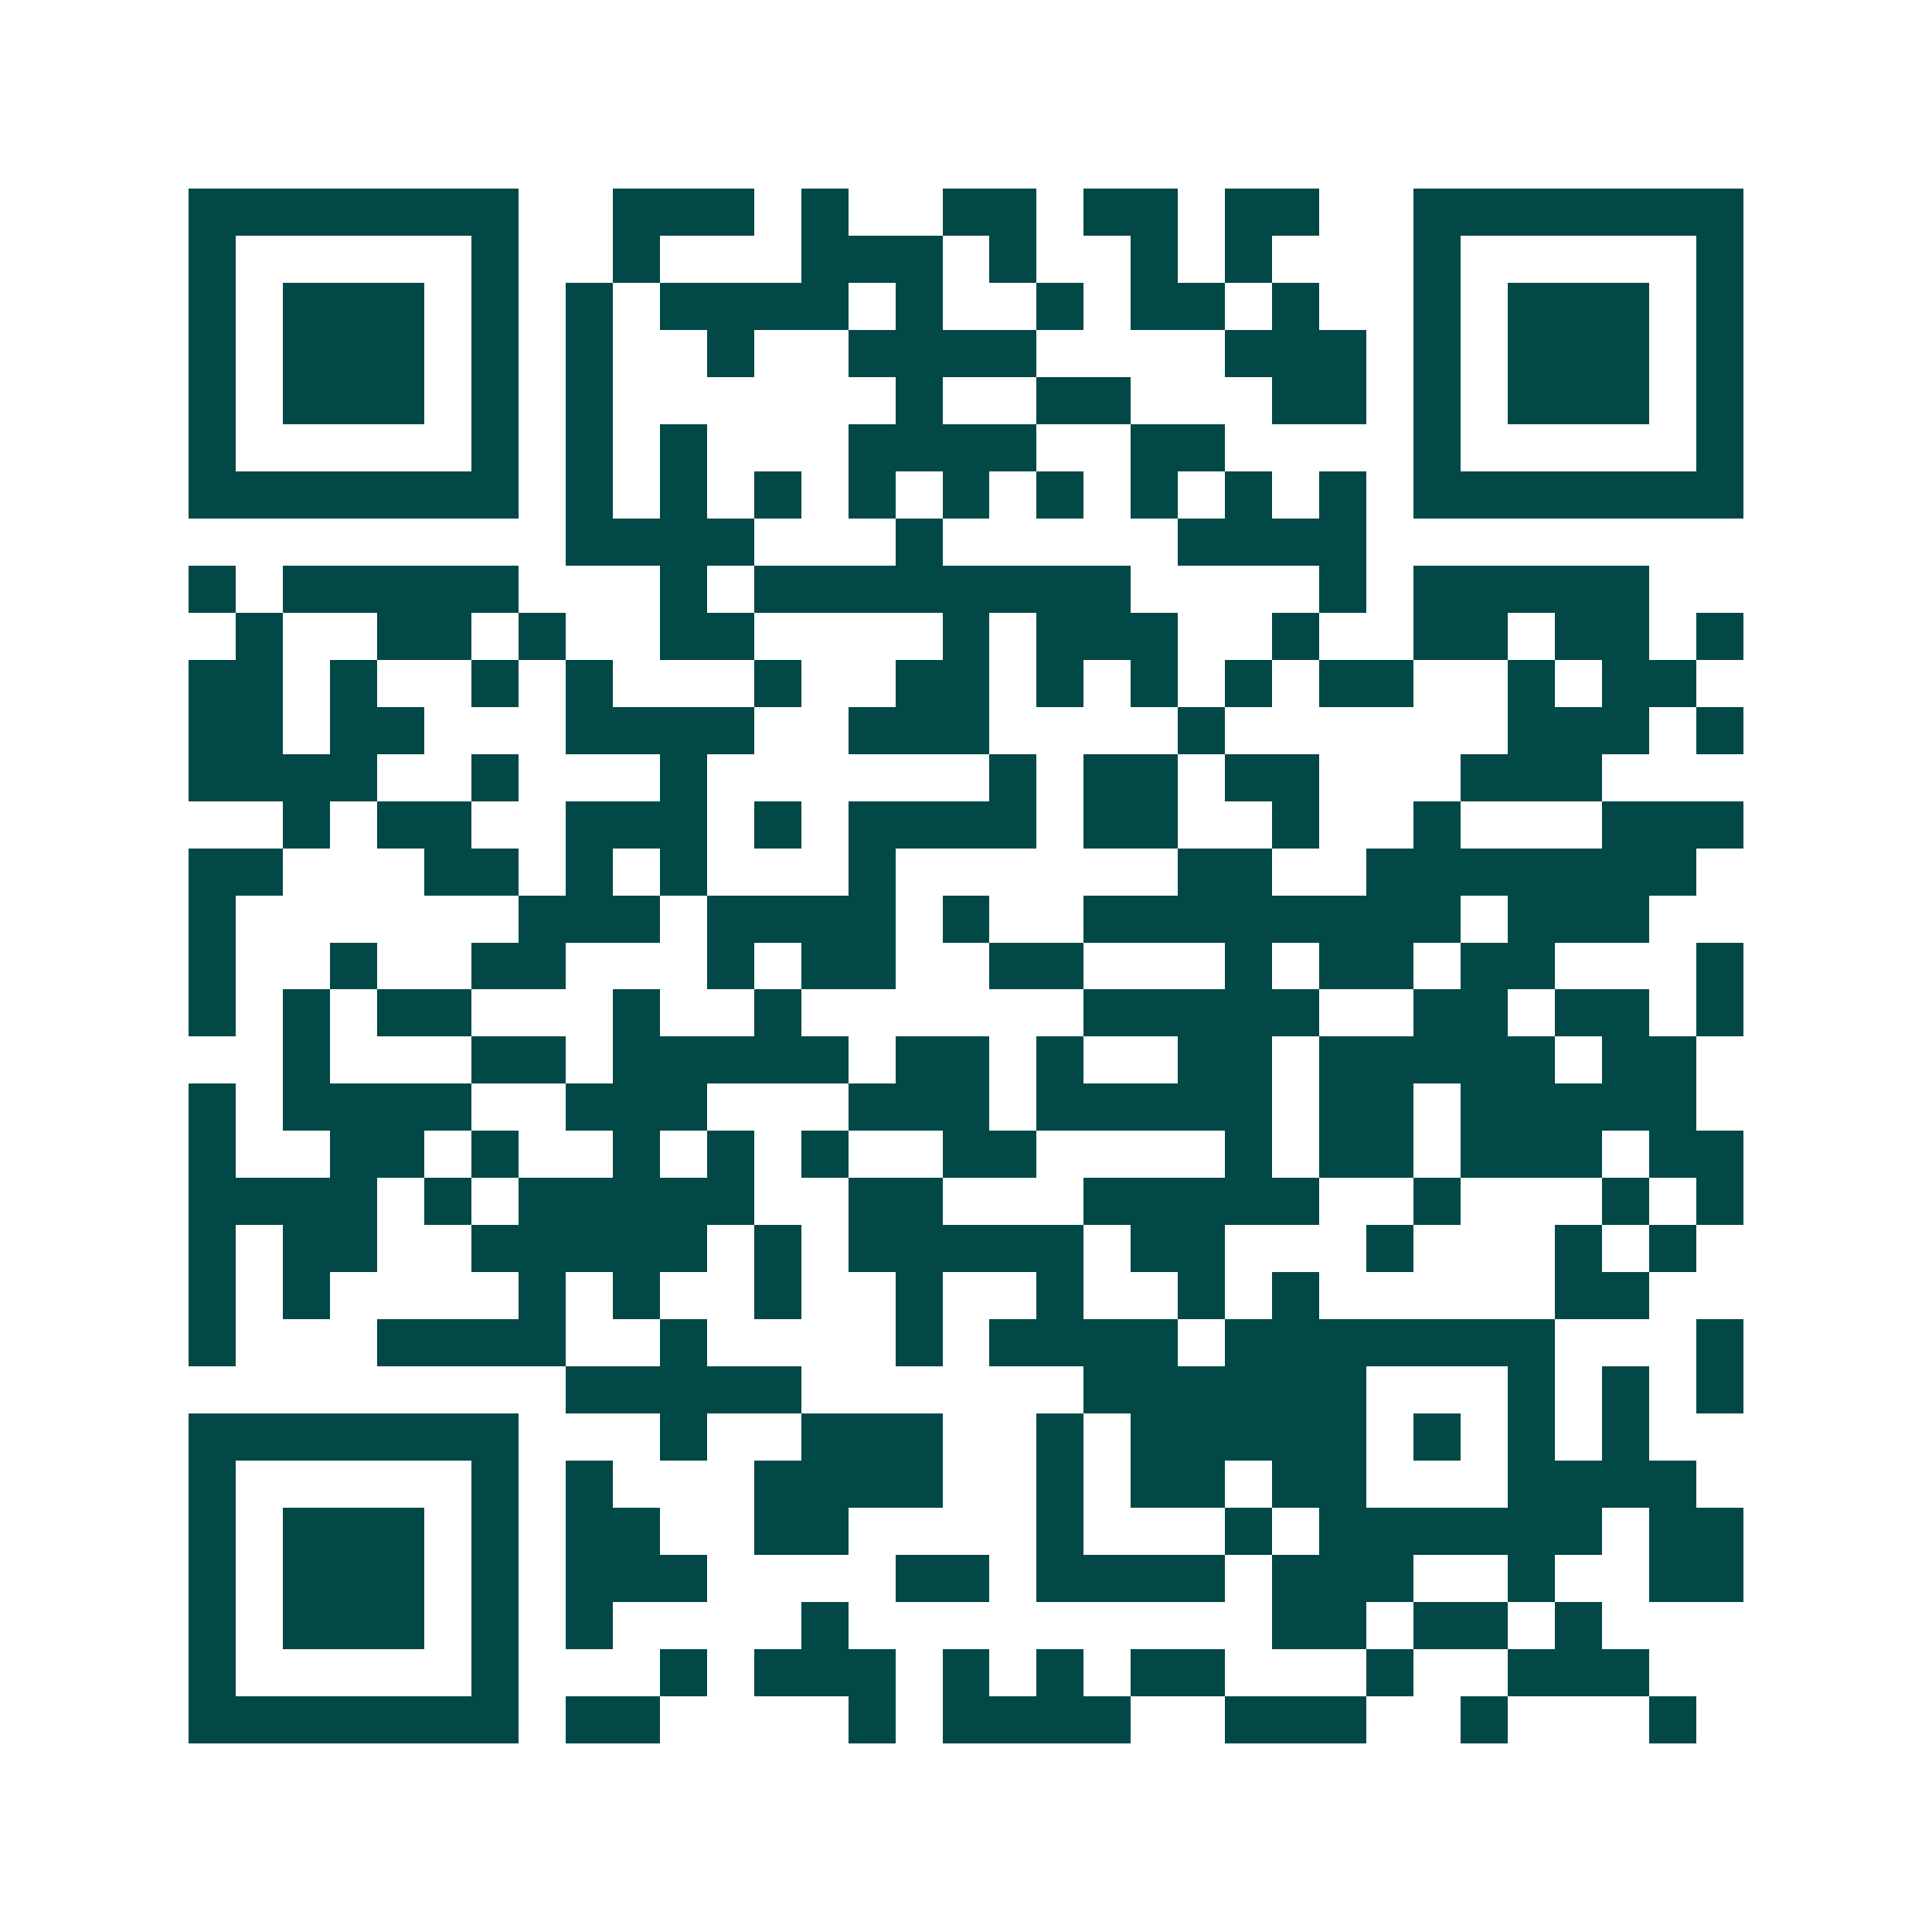 <svg xmlns="http://www.w3.org/2000/svg" width="200" height="200" viewBox="0 0 41 41" shape-rendering="crispEdges"><path fill="#ffffff" d="M0 0h41v41H0z"/><path stroke="#014847" d="M4 4.5h7m2 0h3m1 0h1m2 0h2m1 0h2m1 0h2m2 0h7M4 5.5h1m5 0h1m2 0h1m3 0h3m1 0h1m2 0h1m1 0h1m3 0h1m5 0h1M4 6.5h1m1 0h3m1 0h1m1 0h1m1 0h4m1 0h1m2 0h1m1 0h2m1 0h1m2 0h1m1 0h3m1 0h1M4 7.5h1m1 0h3m1 0h1m1 0h1m2 0h1m2 0h4m4 0h3m1 0h1m1 0h3m1 0h1M4 8.5h1m1 0h3m1 0h1m1 0h1m6 0h1m2 0h2m3 0h2m1 0h1m1 0h3m1 0h1M4 9.5h1m5 0h1m1 0h1m1 0h1m3 0h4m2 0h2m4 0h1m5 0h1M4 10.5h7m1 0h1m1 0h1m1 0h1m1 0h1m1 0h1m1 0h1m1 0h1m1 0h1m1 0h1m1 0h7M12 11.5h4m3 0h1m5 0h4M4 12.5h1m1 0h5m3 0h1m1 0h8m4 0h1m1 0h5M5 13.5h1m2 0h2m1 0h1m2 0h2m4 0h1m1 0h3m2 0h1m2 0h2m1 0h2m1 0h1M4 14.5h2m1 0h1m2 0h1m1 0h1m3 0h1m2 0h2m1 0h1m1 0h1m1 0h1m1 0h2m2 0h1m1 0h2M4 15.5h2m1 0h2m3 0h4m2 0h3m4 0h1m6 0h3m1 0h1M4 16.5h4m2 0h1m3 0h1m6 0h1m1 0h2m1 0h2m3 0h3M6 17.5h1m1 0h2m2 0h3m1 0h1m1 0h4m1 0h2m2 0h1m2 0h1m3 0h3M4 18.5h2m3 0h2m1 0h1m1 0h1m3 0h1m6 0h2m2 0h7M4 19.5h1m6 0h3m1 0h4m1 0h1m2 0h8m1 0h3M4 20.5h1m2 0h1m2 0h2m3 0h1m1 0h2m2 0h2m3 0h1m1 0h2m1 0h2m3 0h1M4 21.5h1m1 0h1m1 0h2m3 0h1m2 0h1m6 0h5m2 0h2m1 0h2m1 0h1M6 22.5h1m3 0h2m1 0h5m1 0h2m1 0h1m2 0h2m1 0h5m1 0h2M4 23.5h1m1 0h4m2 0h3m3 0h3m1 0h5m1 0h2m1 0h5M4 24.5h1m2 0h2m1 0h1m2 0h1m1 0h1m1 0h1m2 0h2m4 0h1m1 0h2m1 0h3m1 0h2M4 25.5h4m1 0h1m1 0h5m2 0h2m3 0h5m2 0h1m3 0h1m1 0h1M4 26.5h1m1 0h2m2 0h5m1 0h1m1 0h5m1 0h2m3 0h1m3 0h1m1 0h1M4 27.5h1m1 0h1m4 0h1m1 0h1m2 0h1m2 0h1m2 0h1m2 0h1m1 0h1m5 0h2M4 28.5h1m3 0h4m2 0h1m4 0h1m1 0h4m1 0h7m3 0h1M12 29.5h5m6 0h6m3 0h1m1 0h1m1 0h1M4 30.5h7m3 0h1m2 0h3m2 0h1m1 0h5m1 0h1m1 0h1m1 0h1M4 31.5h1m5 0h1m1 0h1m3 0h4m2 0h1m1 0h2m1 0h2m3 0h4M4 32.5h1m1 0h3m1 0h1m1 0h2m2 0h2m4 0h1m3 0h1m1 0h6m1 0h2M4 33.5h1m1 0h3m1 0h1m1 0h3m4 0h2m1 0h4m1 0h3m2 0h1m2 0h2M4 34.5h1m1 0h3m1 0h1m1 0h1m4 0h1m9 0h2m1 0h2m1 0h1M4 35.5h1m5 0h1m3 0h1m1 0h3m1 0h1m1 0h1m1 0h2m3 0h1m2 0h3M4 36.5h7m1 0h2m4 0h1m1 0h4m2 0h3m2 0h1m3 0h1"/></svg>
